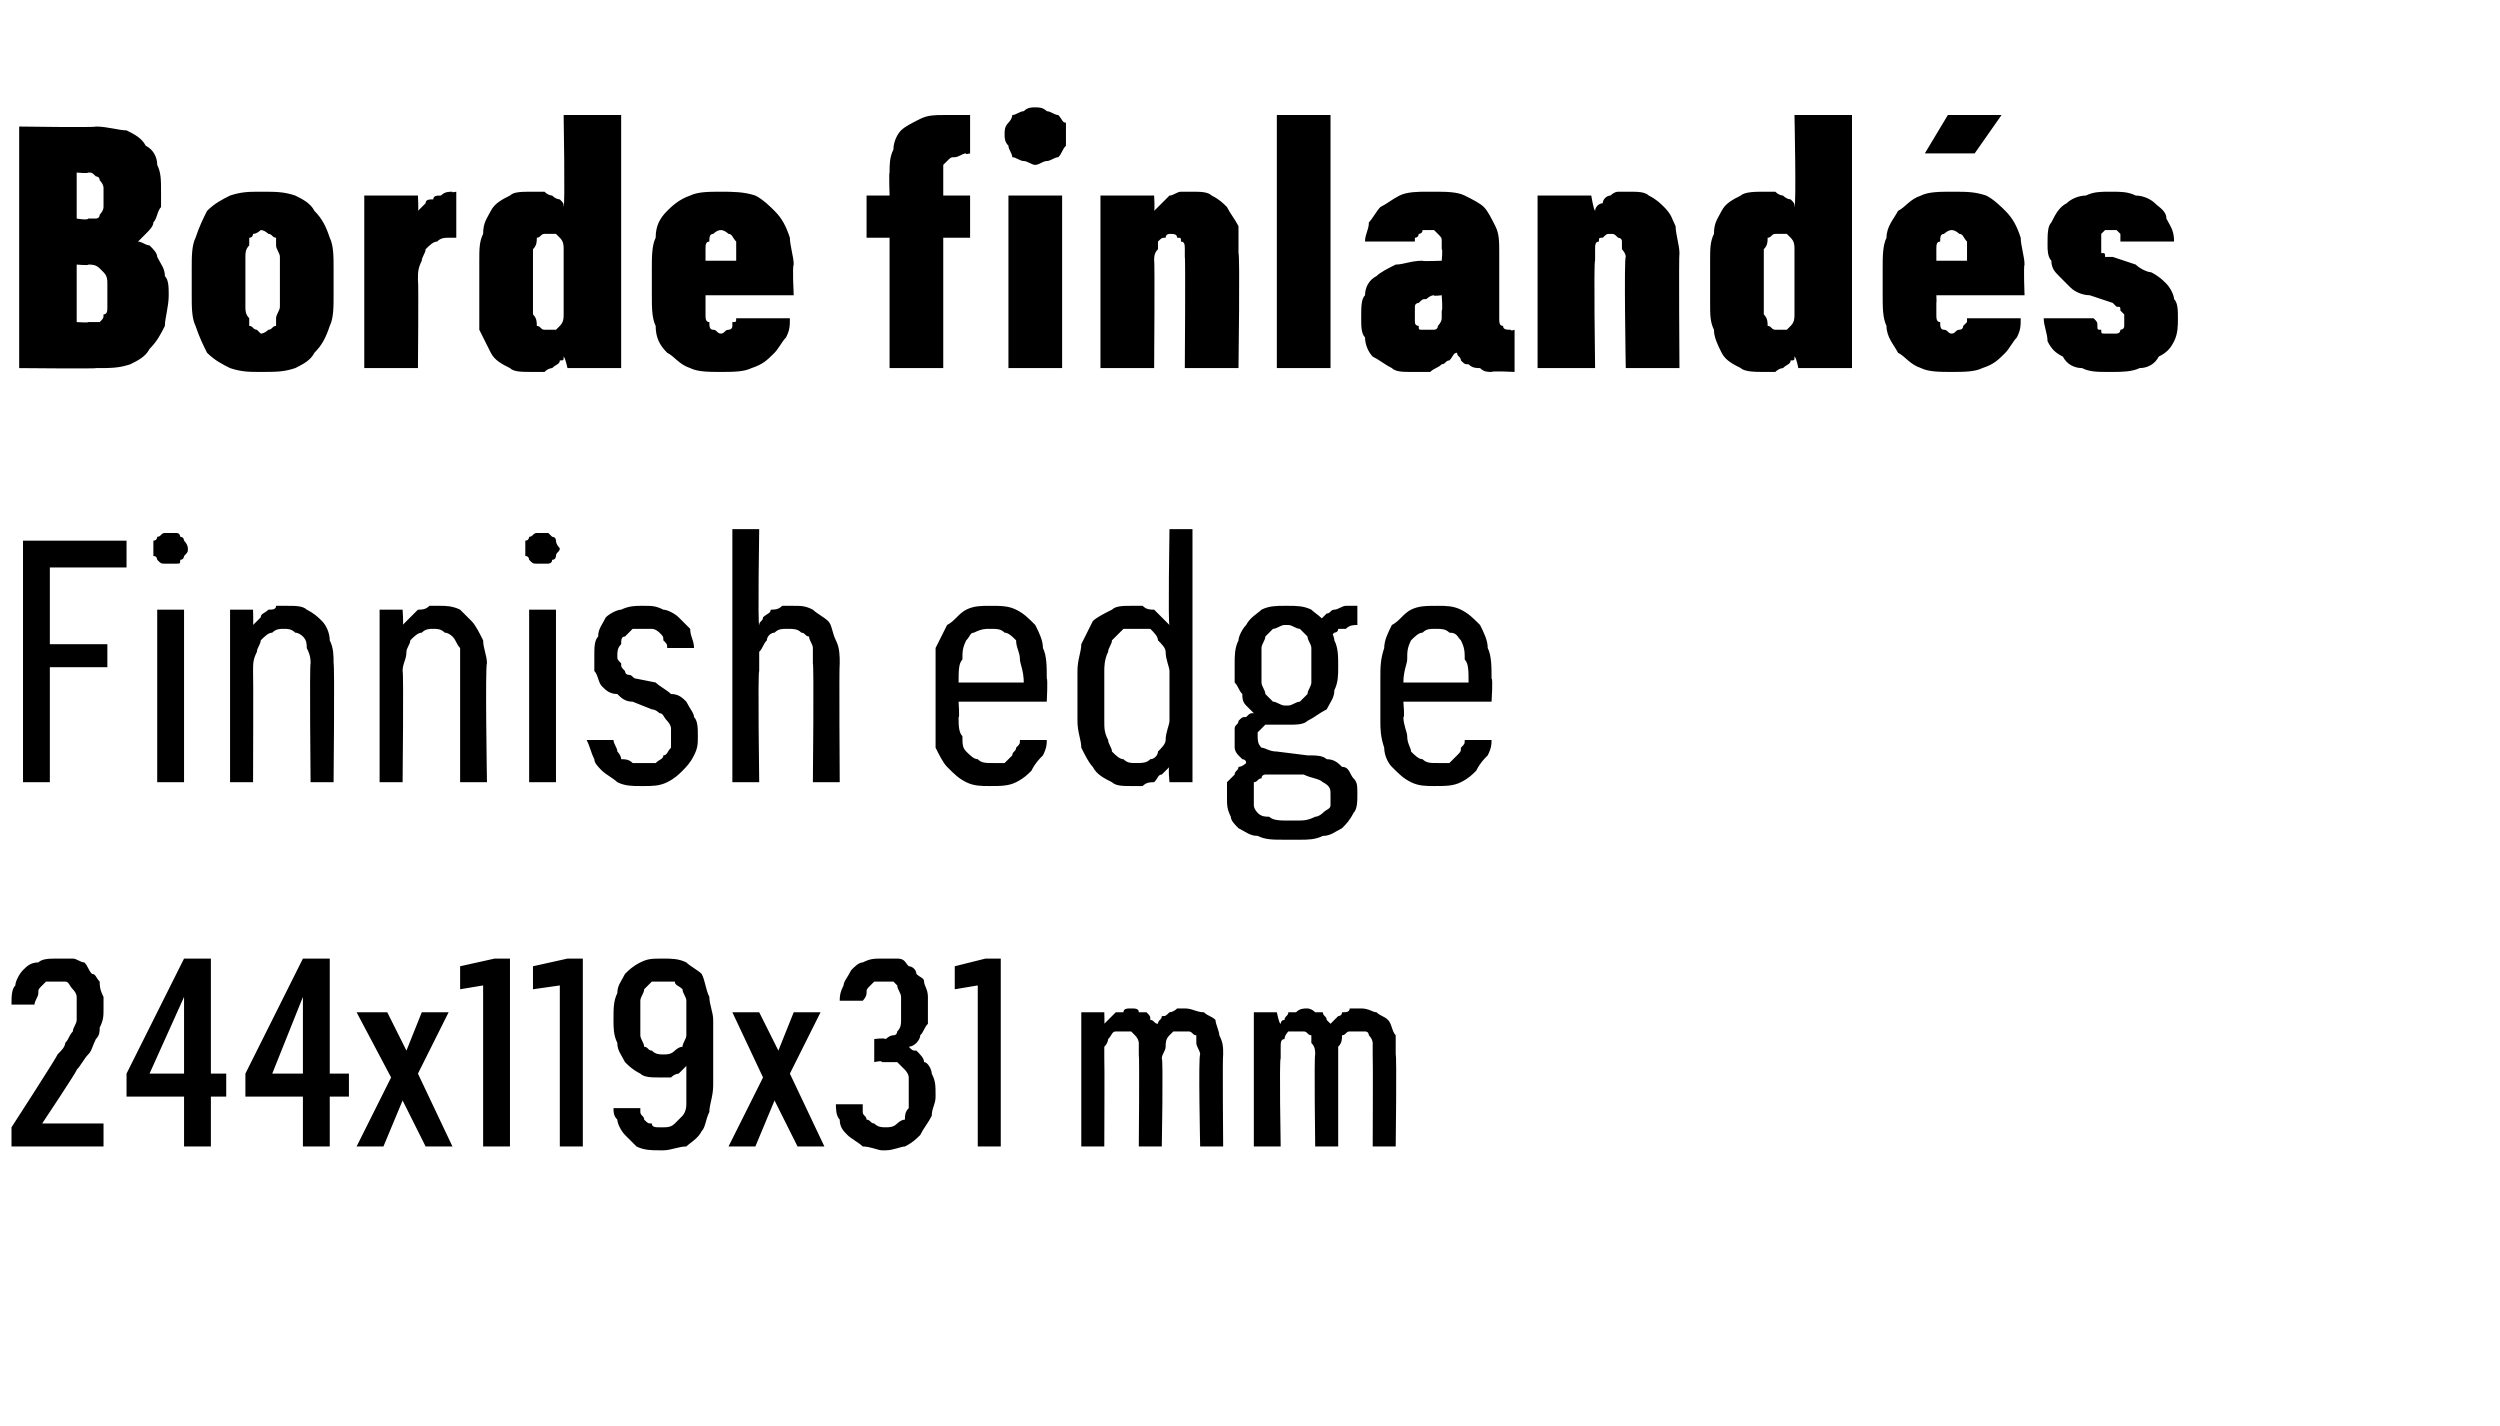 <?xml version="1.0" standalone="no"?>
<!DOCTYPE svg PUBLIC "-//W3C//DTD SVG 1.1//EN" "http://www.w3.org/Graphics/SVG/1.1/DTD/svg11.dtd">
<svg xmlns="http://www.w3.org/2000/svg" version="1.1" width="65.2px" height="37.2px" viewBox="0 -3 65.2 37.2" style="top:-3px">
  <desc>Borde finland s Finnish edge 244x119x31 mm</desc>
  <defs/>
  <g id="Polygon638407">
    <path d="M 0.3 26.9 L 2.7 26.9 L 2.7 26.3 L 1.1 26.3 C 1.1 26.3 2.04 24.89 2 24.9 C 2.1 24.8 2.2 24.6 2.3 24.5 C 2.4 24.4 2.4 24.3 2.5 24.1 C 2.6 24 2.6 23.9 2.6 23.8 C 2.7 23.6 2.7 23.5 2.7 23.3 C 2.7 23.2 2.7 23.1 2.7 23 C 2.6 22.8 2.6 22.7 2.6 22.6 C 2.5 22.5 2.5 22.4 2.4 22.4 C 2.3 22.3 2.3 22.2 2.2 22.1 C 2.1 22.1 2 22 1.9 22 C 1.8 22 1.6 22 1.5 22 C 1.5 22 1.5 22 1.5 22 C 1.3 22 1.1 22 1 22.1 C 0.8 22.1 0.7 22.2 0.6 22.3 C 0.5 22.4 0.4 22.6 0.4 22.7 C 0.3 22.8 0.3 23 0.3 23.2 C 0.3 23.2 0.9 23.2 0.9 23.2 C 0.9 23.1 1 23 1 22.9 C 1 22.8 1 22.8 1.1 22.7 C 1.1 22.7 1.2 22.6 1.2 22.6 C 1.3 22.6 1.4 22.6 1.5 22.6 C 1.5 22.6 1.5 22.6 1.5 22.6 C 1.6 22.6 1.7 22.6 1.7 22.6 C 1.8 22.6 1.8 22.7 1.9 22.8 C 1.9 22.8 2 22.9 2 23 C 2 23.1 2 23.2 2 23.4 C 2 23.4 2 23.5 2 23.6 C 2 23.7 1.9 23.8 1.9 23.9 C 1.8 24 1.8 24.1 1.7 24.2 C 1.7 24.3 1.6 24.4 1.5 24.5 C 1.51 24.53 0.3 26.4 0.3 26.4 L 0.3 26.9 Z M 4.8 26.9 L 5.5 26.9 L 5.5 25.6 L 5.9 25.6 L 5.9 25 L 5.5 25 L 5.5 22 L 4.8 22 L 3.3 25 L 3.3 25.6 L 4.8 25.6 L 4.8 26.9 Z M 3.9 25 L 4.8 23 L 4.8 25 L 3.9 25 Z M 7.9 26.9 L 8.6 26.9 L 8.6 25.6 L 9.1 25.6 L 9.1 25 L 8.6 25 L 8.6 22 L 7.9 22 L 6.4 25 L 6.4 25.6 L 7.9 25.6 L 7.9 26.9 Z M 7.1 25 L 7.9 23 L 7.9 25 L 7.1 25 Z M 9.3 26.9 L 10 26.9 L 10.5 25.7 L 11.1 26.9 L 11.8 26.9 L 10.9 25 L 11.7 23.4 L 11 23.4 L 10.6 24.4 L 10.1 23.4 L 9.3 23.4 L 10.2 25.1 L 9.3 26.9 Z M 12.6 26.9 L 13.3 26.9 L 13.3 22 L 12.9 22 L 12 22.2 L 12 22.8 L 12.6 22.7 L 12.6 26.9 Z M 14.6 26.9 L 15.2 26.9 L 15.2 22 L 14.8 22 L 13.9 22.2 L 13.9 22.8 L 14.6 22.7 L 14.6 26.9 Z M 17.2 27 C 17.2 27 17.3 27 17.3 27 C 17.5 27 17.7 26.9 17.9 26.9 C 18 26.8 18.2 26.7 18.3 26.5 C 18.4 26.4 18.4 26.2 18.5 26 C 18.5 25.8 18.6 25.6 18.6 25.3 C 18.6 25.3 18.6 23.6 18.6 23.6 C 18.6 23.4 18.5 23.2 18.5 23 C 18.4 22.8 18.4 22.6 18.3 22.4 C 18.2 22.3 18 22.2 17.9 22.1 C 17.7 22 17.5 22 17.3 22 C 17.3 22 17.3 22 17.3 22 C 17 22 16.9 22 16.7 22.1 C 16.5 22.2 16.4 22.3 16.3 22.4 C 16.2 22.6 16.1 22.7 16.1 22.9 C 16 23.1 16 23.3 16 23.6 C 16 23.8 16 24 16.1 24.2 C 16.1 24.4 16.2 24.5 16.3 24.7 C 16.4 24.8 16.5 24.9 16.7 25 C 16.8 25.1 17 25.1 17.2 25.1 C 17.2 25.1 17.2 25.1 17.2 25.1 C 17.3 25.1 17.4 25.1 17.5 25.1 C 17.6 25 17.7 25 17.7 25 C 17.8 24.9 17.8 24.9 17.8 24.9 C 17.9 24.8 17.9 24.8 17.9 24.8 C 17.9 24.8 17.9 25.4 17.9 25.4 C 17.9 25.6 17.9 25.7 17.9 25.8 C 17.9 26 17.8 26.1 17.8 26.1 C 17.7 26.2 17.6 26.3 17.6 26.3 C 17.5 26.4 17.4 26.4 17.3 26.4 C 17.3 26.4 17.2 26.4 17.2 26.4 C 17.1 26.4 17 26.4 17 26.3 C 16.9 26.3 16.9 26.3 16.8 26.2 C 16.8 26.1 16.7 26.1 16.7 26 C 16.7 26 16.7 25.9 16.7 25.9 C 16.7 25.9 16 25.9 16 25.9 C 16 26 16 26.1 16.1 26.2 C 16.1 26.3 16.2 26.5 16.3 26.6 C 16.4 26.7 16.5 26.8 16.6 26.9 C 16.8 27 17 27 17.2 27 Z M 17.3 24.5 C 17.3 24.5 17.3 24.5 17.3 24.5 C 17.2 24.5 17.1 24.5 17 24.4 C 16.9 24.4 16.9 24.3 16.8 24.3 C 16.8 24.2 16.7 24.1 16.7 24 C 16.7 23.8 16.7 23.7 16.7 23.5 C 16.7 23.4 16.7 23.2 16.7 23.1 C 16.7 23 16.8 22.9 16.8 22.8 C 16.9 22.7 16.9 22.7 17 22.6 C 17.1 22.6 17.2 22.6 17.3 22.6 C 17.3 22.6 17.3 22.6 17.3 22.6 C 17.4 22.6 17.5 22.6 17.6 22.6 C 17.6 22.7 17.7 22.7 17.8 22.8 C 17.8 22.9 17.9 23 17.9 23.1 C 17.9 23.2 17.9 23.4 17.9 23.5 C 17.9 23.7 17.9 23.8 17.9 24 C 17.9 24.1 17.8 24.2 17.8 24.3 C 17.7 24.3 17.6 24.4 17.6 24.4 C 17.5 24.5 17.4 24.5 17.3 24.5 Z M 19 26.9 L 19.7 26.9 L 20.2 25.7 L 20.8 26.9 L 21.5 26.9 L 20.6 25 L 21.4 23.4 L 20.7 23.4 L 20.3 24.4 L 19.8 23.4 L 19.1 23.4 L 19.9 25.1 L 19 26.9 Z M 23 27 C 23 27 23.1 27 23.1 27 C 23.3 27 23.5 26.9 23.6 26.9 C 23.8 26.8 23.9 26.7 24 26.6 C 24.1 26.4 24.2 26.3 24.3 26.1 C 24.3 25.9 24.4 25.8 24.4 25.6 C 24.4 25.3 24.4 25.2 24.3 25 C 24.3 24.9 24.2 24.7 24.1 24.7 C 24.1 24.6 24 24.5 23.9 24.4 C 23.8 24.4 23.8 24.4 23.7 24.3 C 23.7 24.3 23.8 24.3 23.9 24.2 C 23.9 24.2 24 24.1 24 24 C 24.1 23.9 24.1 23.8 24.2 23.7 C 24.2 23.6 24.2 23.5 24.2 23.3 C 24.2 23.2 24.2 23.1 24.2 23 C 24.2 22.8 24.1 22.7 24.1 22.6 C 24.1 22.5 24 22.5 23.9 22.4 C 23.9 22.3 23.8 22.2 23.7 22.2 C 23.6 22.1 23.6 22 23.4 22 C 23.3 22 23.2 22 23.1 22 C 23.1 22 23 22 23 22 C 22.8 22 22.7 22 22.5 22.1 C 22.4 22.1 22.3 22.2 22.2 22.3 C 22.1 22.5 22 22.6 22 22.7 C 21.9 22.9 21.9 23 21.9 23.1 C 21.9 23.1 22.5 23.1 22.5 23.1 C 22.5 23.1 22.6 23 22.6 22.9 C 22.6 22.8 22.6 22.8 22.7 22.7 C 22.7 22.7 22.8 22.6 22.8 22.6 C 22.9 22.6 22.9 22.6 23 22.6 C 23 22.6 23 22.6 23 22.6 C 23.1 22.6 23.2 22.6 23.3 22.6 C 23.3 22.6 23.4 22.7 23.4 22.7 C 23.4 22.8 23.5 22.9 23.5 23 C 23.5 23.1 23.5 23.2 23.5 23.3 C 23.5 23.4 23.5 23.5 23.5 23.6 C 23.5 23.7 23.5 23.8 23.4 23.9 C 23.4 23.9 23.4 24 23.3 24 C 23.2 24 23.1 24.1 23.1 24.1 C 23.05 24.06 22.8 24.1 22.8 24.1 L 22.8 24.7 C 22.8 24.7 23.02 24.65 23 24.7 C 23.2 24.7 23.3 24.7 23.4 24.7 C 23.4 24.7 23.5 24.8 23.6 24.9 C 23.6 24.9 23.7 25 23.7 25.1 C 23.7 25.2 23.7 25.4 23.7 25.5 C 23.7 25.6 23.7 25.8 23.7 25.9 C 23.6 26 23.6 26.1 23.6 26.2 C 23.5 26.2 23.4 26.3 23.4 26.3 C 23.3 26.4 23.2 26.4 23.1 26.4 C 23.1 26.4 23.1 26.4 23.1 26.4 C 23 26.4 22.9 26.4 22.8 26.3 C 22.7 26.3 22.7 26.2 22.6 26.2 C 22.6 26.1 22.5 26.1 22.5 26 C 22.5 25.9 22.5 25.8 22.5 25.8 C 22.5 25.8 21.8 25.8 21.8 25.8 C 21.8 25.9 21.8 26.1 21.9 26.2 C 21.9 26.4 22 26.5 22.1 26.6 C 22.2 26.7 22.4 26.8 22.5 26.9 C 22.7 26.9 22.9 27 23 27 Z M 25.5 26.9 L 26.1 26.9 L 26.1 22 L 25.7 22 L 24.9 22.2 L 24.9 22.8 L 25.5 22.7 L 25.5 26.9 Z M 28.2 26.9 L 28.8 26.9 C 28.8 26.9 28.81 24.61 28.8 24.6 C 28.8 24.5 28.8 24.4 28.8 24.3 C 28.9 24.2 28.9 24.1 28.9 24.1 C 29 24 29 23.9 29.1 23.9 C 29.1 23.9 29.2 23.9 29.3 23.9 C 29.4 23.9 29.4 23.9 29.5 23.9 C 29.5 23.9 29.6 24 29.6 24 C 29.7 24.1 29.7 24.2 29.7 24.2 C 29.7 24.3 29.7 24.4 29.7 24.5 C 29.72 24.54 29.7 26.9 29.7 26.9 L 30.3 26.9 C 30.3 26.9 30.34 24.61 30.3 24.6 C 30.3 24.5 30.4 24.4 30.4 24.3 C 30.4 24.2 30.4 24.1 30.5 24 C 30.5 24 30.6 23.9 30.6 23.9 C 30.7 23.9 30.8 23.9 30.9 23.9 C 30.9 23.9 31 23.9 31 23.9 C 31.1 23.9 31.1 24 31.2 24 C 31.2 24.1 31.2 24.2 31.2 24.2 C 31.2 24.3 31.3 24.4 31.3 24.5 C 31.25 24.54 31.3 26.9 31.3 26.9 L 31.9 26.9 C 31.9 26.9 31.88 24.53 31.9 24.5 C 31.9 24.3 31.9 24.2 31.8 24 C 31.8 23.9 31.7 23.7 31.7 23.6 C 31.6 23.5 31.5 23.5 31.4 23.4 C 31.2 23.4 31.1 23.3 30.9 23.3 C 30.8 23.3 30.8 23.3 30.7 23.3 C 30.6 23.4 30.5 23.4 30.5 23.4 C 30.4 23.5 30.4 23.5 30.3 23.5 C 30.3 23.6 30.2 23.6 30.2 23.7 C 30.1 23.7 30.1 23.6 30 23.6 C 30 23.5 30 23.5 29.9 23.4 C 29.9 23.4 29.8 23.4 29.7 23.4 C 29.7 23.3 29.6 23.3 29.5 23.3 C 29.4 23.3 29.3 23.3 29.3 23.4 C 29.2 23.4 29.1 23.4 29.1 23.4 C 29 23.5 29 23.5 28.9 23.6 C 28.9 23.6 28.8 23.7 28.8 23.7 C 28.81 23.71 28.8 23.4 28.8 23.4 L 28.2 23.4 L 28.2 26.9 Z M 32.7 26.9 L 33.4 26.9 C 33.4 26.9 33.36 24.61 33.4 24.6 C 33.4 24.5 33.4 24.4 33.4 24.3 C 33.4 24.2 33.4 24.1 33.5 24.1 C 33.5 24 33.6 23.9 33.6 23.9 C 33.7 23.9 33.8 23.9 33.9 23.9 C 33.9 23.9 34 23.9 34 23.9 C 34.1 23.9 34.1 24 34.2 24 C 34.2 24.1 34.2 24.2 34.2 24.2 C 34.3 24.3 34.3 24.4 34.3 24.5 C 34.27 24.54 34.3 26.9 34.3 26.9 L 34.9 26.9 C 34.9 26.9 34.9 24.61 34.9 24.6 C 34.9 24.5 34.9 24.4 34.9 24.3 C 35 24.2 35 24.1 35 24 C 35.1 24 35.1 23.9 35.2 23.9 C 35.2 23.9 35.3 23.9 35.4 23.9 C 35.5 23.9 35.5 23.9 35.6 23.9 C 35.7 23.9 35.7 24 35.7 24 C 35.8 24.1 35.8 24.2 35.8 24.2 C 35.8 24.3 35.8 24.4 35.8 24.5 C 35.81 24.54 35.8 26.9 35.8 26.9 L 36.4 26.9 C 36.4 26.9 36.43 24.53 36.4 24.5 C 36.4 24.3 36.4 24.2 36.4 24 C 36.3 23.9 36.3 23.7 36.2 23.6 C 36.1 23.5 36 23.5 35.9 23.4 C 35.8 23.4 35.7 23.3 35.5 23.3 C 35.4 23.3 35.3 23.3 35.2 23.3 C 35.2 23.4 35.1 23.4 35 23.4 C 35 23.5 34.9 23.5 34.9 23.5 C 34.8 23.6 34.8 23.6 34.7 23.7 C 34.7 23.7 34.6 23.6 34.6 23.6 C 34.6 23.5 34.5 23.5 34.5 23.4 C 34.4 23.4 34.3 23.4 34.3 23.4 C 34.2 23.3 34.1 23.3 34.1 23.3 C 34 23.3 33.9 23.3 33.8 23.4 C 33.7 23.4 33.7 23.4 33.6 23.4 C 33.6 23.5 33.5 23.5 33.5 23.6 C 33.4 23.6 33.4 23.7 33.4 23.7 C 33.36 23.71 33.3 23.4 33.3 23.4 L 32.7 23.4 L 32.7 26.9 Z " stroke="none" fill="#000"/>
  </g>
  <g id="Polygon638406">
    <path d="M 0.6 17.4 L 1.3 17.4 L 1.3 14.4 L 2.8 14.4 L 2.8 13.8 L 1.3 13.8 L 1.3 11.8 L 3.3 11.8 L 3.3 11.1 L 0.6 11.1 L 0.6 17.4 Z M 4.1 17.4 L 4.8 17.4 L 4.8 12.9 L 4.1 12.9 L 4.1 17.4 Z M 4.4 11.7 C 4.5 11.7 4.6 11.7 4.6 11.7 C 4.7 11.7 4.7 11.7 4.7 11.6 C 4.8 11.6 4.8 11.5 4.8 11.5 C 4.9 11.4 4.9 11.4 4.9 11.3 C 4.9 11.3 4.9 11.2 4.8 11.1 C 4.8 11.1 4.8 11 4.7 11 C 4.7 11 4.7 10.9 4.6 10.9 C 4.6 10.9 4.5 10.9 4.4 10.9 C 4.4 10.9 4.3 10.9 4.3 10.9 C 4.2 10.9 4.2 11 4.1 11 C 4.1 11 4.1 11.1 4 11.1 C 4 11.2 4 11.3 4 11.3 C 4 11.4 4 11.4 4 11.5 C 4.1 11.5 4.1 11.6 4.1 11.6 C 4.2 11.7 4.2 11.7 4.3 11.7 C 4.3 11.7 4.4 11.7 4.4 11.7 Z M 6 17.4 L 6.6 17.4 C 6.6 17.4 6.61 14.5 6.6 14.5 C 6.6 14.3 6.6 14.2 6.7 14 C 6.7 13.9 6.8 13.8 6.8 13.7 C 6.9 13.6 7 13.5 7.1 13.5 C 7.2 13.4 7.3 13.4 7.4 13.4 C 7.5 13.4 7.6 13.4 7.7 13.5 C 7.8 13.5 7.9 13.6 7.9 13.6 C 8 13.7 8 13.8 8 13.9 C 8.1 14.1 8.1 14.2 8.1 14.3 C 8.07 14.34 8.1 17.4 8.1 17.4 L 8.7 17.4 C 8.7 17.4 8.73 14.34 8.7 14.3 C 8.7 14.1 8.7 13.9 8.6 13.7 C 8.6 13.5 8.5 13.3 8.4 13.2 C 8.3 13.1 8.2 13 8 12.9 C 7.9 12.8 7.7 12.8 7.5 12.8 C 7.4 12.8 7.3 12.8 7.2 12.8 C 7.2 12.9 7.1 12.9 7 12.9 C 6.9 13 6.8 13 6.8 13.1 C 6.7 13.2 6.7 13.2 6.6 13.3 C 6.61 13.32 6.6 12.9 6.6 12.9 L 6 12.9 L 6 17.4 Z M 9.9 17.4 L 10.5 17.4 C 10.5 17.4 10.53 14.5 10.5 14.5 C 10.5 14.3 10.6 14.2 10.6 14 C 10.6 13.9 10.7 13.8 10.7 13.7 C 10.8 13.6 10.9 13.5 11 13.5 C 11.1 13.4 11.2 13.4 11.3 13.4 C 11.4 13.4 11.5 13.4 11.6 13.5 C 11.7 13.5 11.8 13.6 11.8 13.6 C 11.9 13.7 11.9 13.8 12 13.9 C 12 14.1 12 14.2 12 14.3 C 12 14.34 12 17.4 12 17.4 L 12.7 17.4 C 12.7 17.4 12.65 14.34 12.7 14.3 C 12.7 14.1 12.6 13.9 12.6 13.7 C 12.5 13.5 12.4 13.3 12.3 13.2 C 12.2 13.1 12.1 13 12 12.9 C 11.8 12.8 11.6 12.8 11.5 12.8 C 11.4 12.8 11.3 12.8 11.2 12.8 C 11.1 12.9 11 12.9 10.9 12.9 C 10.8 13 10.8 13 10.7 13.1 C 10.6 13.2 10.6 13.2 10.5 13.3 C 10.53 13.32 10.5 12.9 10.5 12.9 L 9.9 12.9 L 9.9 17.4 Z M 13.8 17.4 L 14.5 17.4 L 14.5 12.9 L 13.8 12.9 L 13.8 17.4 Z M 14.1 11.7 C 14.2 11.7 14.2 11.7 14.3 11.7 C 14.3 11.7 14.4 11.7 14.4 11.6 C 14.5 11.6 14.5 11.5 14.5 11.5 C 14.5 11.4 14.6 11.4 14.6 11.3 C 14.6 11.3 14.5 11.2 14.5 11.1 C 14.5 11.1 14.5 11 14.4 11 C 14.4 11 14.3 10.9 14.3 10.9 C 14.2 10.9 14.2 10.9 14.1 10.9 C 14.1 10.9 14 10.9 14 10.9 C 13.9 10.9 13.9 11 13.8 11 C 13.8 11 13.8 11.1 13.7 11.1 C 13.7 11.2 13.7 11.3 13.7 11.3 C 13.7 11.4 13.7 11.4 13.7 11.5 C 13.8 11.5 13.8 11.6 13.8 11.6 C 13.9 11.7 13.9 11.7 14 11.7 C 14 11.7 14.1 11.7 14.1 11.7 Z M 16.7 17.5 C 16.7 17.5 16.8 17.5 16.8 17.5 C 17 17.5 17.2 17.5 17.4 17.4 C 17.6 17.3 17.7 17.2 17.8 17.1 C 17.9 17 18 16.9 18.1 16.7 C 18.2 16.5 18.2 16.4 18.2 16.2 C 18.2 16 18.2 15.8 18.1 15.7 C 18.1 15.6 18 15.5 17.9 15.3 C 17.8 15.2 17.7 15.1 17.5 15.1 C 17.4 15 17.2 14.9 17.1 14.8 C 17.1 14.8 16.6 14.7 16.6 14.7 C 16.5 14.7 16.5 14.6 16.4 14.6 C 16.3 14.6 16.3 14.5 16.3 14.5 C 16.2 14.4 16.2 14.4 16.2 14.3 C 16.1 14.2 16.1 14.2 16.1 14.1 C 16.1 14 16.1 13.9 16.2 13.8 C 16.2 13.7 16.2 13.6 16.3 13.6 C 16.4 13.5 16.4 13.5 16.5 13.4 C 16.6 13.4 16.6 13.4 16.7 13.4 C 16.7 13.4 16.8 13.4 16.8 13.4 C 16.9 13.4 17 13.4 17 13.4 C 17.1 13.4 17.2 13.5 17.2 13.5 C 17.3 13.6 17.3 13.6 17.3 13.7 C 17.4 13.8 17.4 13.8 17.4 13.9 C 17.4 13.9 18.1 13.9 18.1 13.9 C 18.1 13.7 18 13.6 18 13.4 C 17.9 13.3 17.8 13.2 17.7 13.1 C 17.6 13 17.4 12.9 17.3 12.9 C 17.1 12.8 17 12.8 16.8 12.8 C 16.8 12.8 16.7 12.8 16.7 12.8 C 16.6 12.8 16.4 12.8 16.2 12.9 C 16.1 12.9 15.9 13 15.8 13.1 C 15.7 13.3 15.6 13.4 15.6 13.6 C 15.5 13.7 15.5 13.9 15.5 14.1 C 15.5 14.2 15.5 14.4 15.5 14.5 C 15.6 14.6 15.6 14.8 15.7 14.9 C 15.8 15 15.9 15.1 16.1 15.1 C 16.2 15.2 16.3 15.3 16.5 15.3 C 16.5 15.3 17 15.5 17 15.5 C 17.1 15.5 17.2 15.6 17.2 15.6 C 17.3 15.6 17.3 15.7 17.4 15.8 C 17.4 15.8 17.5 15.9 17.5 16 C 17.5 16 17.5 16.1 17.5 16.2 C 17.5 16.3 17.5 16.4 17.5 16.5 C 17.4 16.6 17.4 16.7 17.3 16.7 C 17.3 16.8 17.2 16.8 17.1 16.9 C 17 16.9 16.9 16.9 16.8 16.9 C 16.8 16.9 16.7 16.9 16.7 16.9 C 16.6 16.9 16.5 16.9 16.5 16.9 C 16.4 16.8 16.3 16.8 16.2 16.8 C 16.2 16.7 16.1 16.6 16.1 16.6 C 16.1 16.5 16 16.4 16 16.3 C 16 16.3 15.3 16.3 15.3 16.3 C 15.4 16.5 15.4 16.6 15.5 16.8 C 15.5 16.9 15.6 17 15.7 17.1 C 15.8 17.2 16 17.3 16.1 17.4 C 16.3 17.5 16.5 17.5 16.7 17.5 Z M 19.1 17.4 L 19.8 17.4 C 19.8 17.4 19.76 14.5 19.8 14.5 C 19.8 14.3 19.8 14.2 19.8 14 C 19.9 13.9 19.9 13.8 20 13.7 C 20 13.6 20.1 13.5 20.2 13.5 C 20.3 13.4 20.4 13.4 20.5 13.4 C 20.7 13.4 20.8 13.4 20.9 13.5 C 21 13.5 21 13.6 21.1 13.6 C 21.1 13.7 21.2 13.8 21.2 13.9 C 21.2 14 21.2 14.2 21.2 14.3 C 21.23 14.34 21.2 17.4 21.2 17.4 L 21.9 17.4 C 21.9 17.4 21.88 14.34 21.9 14.3 C 21.9 14.1 21.9 13.9 21.8 13.7 C 21.7 13.5 21.7 13.3 21.6 13.2 C 21.5 13.1 21.3 13 21.2 12.9 C 21 12.8 20.9 12.8 20.7 12.8 C 20.6 12.8 20.5 12.8 20.4 12.8 C 20.3 12.9 20.2 12.9 20.1 12.9 C 20.1 13 20 13 19.9 13.1 C 19.9 13.2 19.8 13.2 19.8 13.3 C 19.76 13.33 19.8 10.8 19.8 10.8 L 19.1 10.8 L 19.1 17.4 Z M 25.8 17.5 C 26.1 17.5 26.3 17.5 26.5 17.4 C 26.7 17.3 26.8 17.2 26.9 17.1 C 27 16.9 27.1 16.8 27.2 16.7 C 27.3 16.5 27.3 16.4 27.3 16.3 C 27.3 16.3 26.6 16.3 26.6 16.3 C 26.6 16.4 26.6 16.4 26.5 16.5 C 26.5 16.6 26.4 16.6 26.4 16.7 C 26.3 16.8 26.3 16.8 26.2 16.9 C 26.1 16.9 26 16.9 25.9 16.9 C 25.7 16.9 25.6 16.9 25.5 16.8 C 25.4 16.8 25.3 16.7 25.2 16.6 C 25.1 16.5 25.1 16.4 25.1 16.2 C 25 16.1 25 15.9 25 15.7 C 25.03 15.75 25 15.3 25 15.3 L 27.3 15.3 C 27.3 15.3 27.33 14.69 27.3 14.7 C 27.3 14.4 27.3 14.1 27.2 13.9 C 27.2 13.7 27.1 13.5 27 13.3 C 26.8 13.1 26.7 13 26.5 12.9 C 26.3 12.8 26.1 12.8 25.8 12.8 C 25.6 12.8 25.4 12.8 25.2 12.9 C 25 13 24.9 13.2 24.7 13.3 C 24.6 13.5 24.5 13.7 24.4 13.9 C 24.4 14.2 24.4 14.4 24.4 14.7 C 24.4 14.7 24.4 15.8 24.4 15.8 C 24.4 16 24.4 16.2 24.4 16.5 C 24.5 16.7 24.6 16.9 24.7 17 C 24.9 17.2 25 17.3 25.2 17.4 C 25.4 17.5 25.6 17.5 25.8 17.5 Z M 26.7 14.8 C 26.7 14.8 25 14.8 25 14.8 C 25 14.5 25 14.3 25.1 14.2 C 25.1 14 25.1 13.9 25.2 13.7 C 25.3 13.6 25.3 13.5 25.4 13.5 C 25.6 13.4 25.7 13.4 25.8 13.4 C 26 13.4 26.1 13.4 26.2 13.5 C 26.3 13.5 26.4 13.6 26.5 13.7 C 26.5 13.9 26.6 14 26.6 14.2 C 26.6 14.3 26.7 14.5 26.7 14.8 Z M 29.5 17.5 C 29.6 17.5 29.7 17.5 29.8 17.5 C 29.9 17.4 30 17.4 30.1 17.4 C 30.2 17.3 30.2 17.2 30.3 17.2 C 30.4 17.1 30.4 17.1 30.5 17 C 30.46 17 30.5 17.4 30.5 17.4 L 31.1 17.4 L 31.1 10.8 L 30.5 10.8 C 30.5 10.8 30.46 13.3 30.5 13.3 C 30.4 13.2 30.4 13.2 30.3 13.1 C 30.2 13 30.2 13 30.1 12.9 C 30 12.9 29.9 12.9 29.8 12.8 C 29.7 12.8 29.6 12.8 29.5 12.8 C 29.3 12.8 29.1 12.8 29 12.9 C 28.8 13 28.6 13.1 28.5 13.2 C 28.4 13.4 28.3 13.6 28.2 13.8 C 28.2 14 28.1 14.2 28.1 14.5 C 28.1 14.5 28.1 15.8 28.1 15.8 C 28.1 16.1 28.2 16.3 28.2 16.5 C 28.3 16.7 28.4 16.9 28.5 17 C 28.6 17.2 28.8 17.3 29 17.4 C 29.1 17.5 29.3 17.5 29.5 17.5 Z M 29.6 16.9 C 29.5 16.9 29.4 16.9 29.3 16.8 C 29.2 16.8 29.1 16.7 29 16.6 C 29 16.5 28.9 16.4 28.9 16.3 C 28.8 16.1 28.8 16 28.8 15.8 C 28.8 15.8 28.8 14.5 28.8 14.5 C 28.8 14.4 28.8 14.2 28.9 14 C 28.9 13.9 29 13.8 29 13.7 C 29.1 13.6 29.2 13.5 29.3 13.4 C 29.4 13.4 29.5 13.4 29.6 13.4 C 29.8 13.4 29.9 13.4 30 13.4 C 30.1 13.5 30.2 13.6 30.2 13.7 C 30.3 13.8 30.4 13.9 30.4 14 C 30.4 14.2 30.5 14.4 30.5 14.5 C 30.5 14.5 30.5 15.8 30.5 15.8 C 30.5 15.9 30.4 16.1 30.4 16.3 C 30.4 16.4 30.3 16.5 30.2 16.6 C 30.2 16.7 30.1 16.8 30 16.8 C 29.9 16.9 29.8 16.9 29.6 16.9 Z M 33.6 12.8 C 33.6 12.8 33.5 12.8 33.5 12.8 C 33.3 12.8 33.1 12.8 32.9 12.9 C 32.8 13 32.6 13.1 32.5 13.3 C 32.4 13.4 32.3 13.6 32.3 13.7 C 32.2 13.9 32.2 14.1 32.2 14.3 C 32.2 14.5 32.2 14.7 32.2 14.8 C 32.3 14.9 32.3 15 32.4 15.1 C 32.4 15.2 32.4 15.3 32.5 15.4 C 32.6 15.5 32.6 15.5 32.7 15.6 C 32.6 15.6 32.6 15.6 32.5 15.7 C 32.4 15.7 32.4 15.7 32.3 15.8 C 32.3 15.9 32.2 15.9 32.2 16 C 32.2 16.1 32.2 16.2 32.2 16.3 C 32.2 16.4 32.2 16.4 32.2 16.5 C 32.2 16.5 32.2 16.6 32.3 16.7 C 32.3 16.7 32.3 16.7 32.4 16.8 C 32.4 16.8 32.5 16.8 32.5 16.9 C 32.5 16.9 32.4 17 32.3 17 C 32.3 17.1 32.2 17.1 32.2 17.2 C 32.1 17.3 32.1 17.3 32 17.4 C 32 17.5 32 17.7 32 17.8 C 32 18 32 18.1 32.1 18.3 C 32.1 18.4 32.2 18.5 32.3 18.6 C 32.5 18.7 32.6 18.8 32.8 18.8 C 33 18.9 33.2 18.9 33.5 18.9 C 33.5 18.9 33.9 18.9 33.9 18.9 C 34.1 18.9 34.3 18.9 34.5 18.8 C 34.7 18.8 34.8 18.7 35 18.6 C 35.1 18.5 35.2 18.4 35.3 18.2 C 35.4 18.1 35.4 17.9 35.4 17.7 C 35.4 17.5 35.4 17.4 35.3 17.3 C 35.2 17.2 35.2 17 35 17 C 34.9 16.9 34.8 16.8 34.6 16.8 C 34.5 16.7 34.3 16.7 34.1 16.7 C 34.1 16.7 33.3 16.6 33.3 16.6 C 33.1 16.6 33 16.5 32.9 16.5 C 32.8 16.4 32.8 16.3 32.8 16.2 C 32.8 16.2 32.8 16.1 32.8 16.1 C 32.9 16 32.9 16 32.9 16 C 33 15.9 33 15.9 33 15.9 C 33.1 15.9 33.2 15.9 33.2 15.9 C 33.2 15.9 33.3 15.9 33.3 15.9 C 33.3 15.9 33.4 15.9 33.4 15.9 C 33.4 15.9 33.4 15.9 33.5 15.9 C 33.5 15.9 33.6 15.9 33.6 15.9 C 33.8 15.9 34 15.9 34.1 15.8 C 34.3 15.7 34.4 15.6 34.6 15.5 C 34.7 15.3 34.8 15.2 34.8 15 C 34.9 14.8 34.9 14.6 34.9 14.4 C 34.9 14.1 34.9 13.9 34.8 13.7 C 34.8 13.6 34.7 13.4 34.6 13.3 C 34.5 13.1 34.3 13 34.2 12.9 C 34 12.8 33.8 12.8 33.6 12.8 Z M 33.6 15.4 C 33.6 15.4 33.5 15.4 33.5 15.4 C 33.4 15.4 33.3 15.3 33.2 15.3 C 33.2 15.3 33.1 15.2 33 15.1 C 33 15 32.9 14.9 32.9 14.8 C 32.9 14.7 32.9 14.5 32.9 14.4 C 32.9 14.2 32.9 14 32.9 13.9 C 32.9 13.8 33 13.7 33 13.6 C 33.1 13.5 33.2 13.4 33.2 13.4 C 33.3 13.4 33.4 13.3 33.5 13.3 C 33.5 13.3 33.6 13.3 33.6 13.3 C 33.7 13.3 33.8 13.4 33.9 13.4 C 33.9 13.4 34 13.5 34.1 13.6 C 34.1 13.7 34.2 13.8 34.2 13.9 C 34.2 14 34.2 14.2 34.2 14.4 C 34.2 14.5 34.2 14.7 34.2 14.8 C 34.2 14.9 34.1 15 34.1 15.1 C 34 15.2 33.9 15.3 33.9 15.3 C 33.8 15.3 33.7 15.4 33.6 15.4 Z M 33.8 18.4 C 33.8 18.4 33.6 18.4 33.6 18.4 C 33.4 18.4 33.2 18.4 33.1 18.3 C 33 18.3 32.9 18.3 32.8 18.2 C 32.8 18.2 32.7 18.1 32.7 18 C 32.7 18 32.7 17.9 32.7 17.8 C 32.7 17.7 32.7 17.7 32.7 17.6 C 32.7 17.5 32.7 17.5 32.7 17.4 C 32.8 17.4 32.8 17.3 32.9 17.3 C 32.9 17.2 33 17.2 33 17.2 C 33 17.2 34 17.2 34 17.2 C 34.2 17.3 34.4 17.3 34.5 17.4 C 34.7 17.5 34.7 17.6 34.7 17.7 C 34.7 17.8 34.7 17.9 34.7 18 C 34.7 18.1 34.6 18.1 34.5 18.2 C 34.5 18.2 34.4 18.3 34.3 18.3 C 34.1 18.4 34 18.4 33.8 18.4 Z M 34.4 13.2 C 34.4 13.2 34.7 13.6 34.7 13.6 C 34.7 13.6 34.8 13.5 34.8 13.5 C 34.8 13.5 34.9 13.5 34.9 13.4 C 35 13.4 35 13.4 35.1 13.4 C 35.2 13.3 35.3 13.3 35.4 13.3 C 35.4 13.3 35.4 12.8 35.4 12.8 C 35.3 12.8 35.1 12.8 35.1 12.8 C 35 12.8 34.9 12.9 34.8 12.9 C 34.7 12.9 34.7 13 34.6 13 C 34.5 13.1 34.5 13.1 34.4 13.2 Z M 37.4 17.5 C 37.7 17.5 37.9 17.5 38.1 17.4 C 38.3 17.3 38.4 17.2 38.5 17.1 C 38.6 16.9 38.7 16.8 38.8 16.7 C 38.9 16.5 38.9 16.4 38.9 16.3 C 38.9 16.3 38.2 16.3 38.2 16.3 C 38.2 16.4 38.2 16.4 38.1 16.5 C 38.1 16.6 38.1 16.6 38 16.7 C 37.9 16.8 37.9 16.8 37.8 16.9 C 37.7 16.9 37.6 16.9 37.5 16.9 C 37.3 16.9 37.2 16.9 37.1 16.8 C 37 16.8 36.9 16.7 36.8 16.6 C 36.8 16.5 36.7 16.4 36.7 16.2 C 36.7 16.1 36.6 15.9 36.6 15.7 C 36.64 15.75 36.6 15.3 36.6 15.3 L 38.9 15.3 C 38.9 15.3 38.94 14.69 38.9 14.7 C 38.9 14.4 38.9 14.1 38.8 13.9 C 38.8 13.7 38.7 13.5 38.6 13.3 C 38.4 13.1 38.3 13 38.1 12.9 C 37.9 12.8 37.7 12.8 37.5 12.8 C 37.2 12.8 37 12.8 36.8 12.9 C 36.6 13 36.5 13.2 36.3 13.3 C 36.2 13.5 36.1 13.7 36.1 13.9 C 36 14.2 36 14.4 36 14.7 C 36 14.7 36 15.8 36 15.8 C 36 16 36 16.2 36.1 16.5 C 36.1 16.7 36.2 16.9 36.3 17 C 36.5 17.2 36.6 17.3 36.8 17.4 C 37 17.5 37.2 17.5 37.4 17.5 Z M 38.3 14.8 C 38.3 14.8 36.6 14.8 36.6 14.8 C 36.6 14.5 36.7 14.3 36.7 14.2 C 36.7 14 36.7 13.9 36.8 13.7 C 36.9 13.6 37 13.5 37.1 13.5 C 37.2 13.4 37.3 13.4 37.4 13.4 C 37.6 13.4 37.7 13.4 37.8 13.5 C 38 13.5 38 13.6 38.1 13.7 C 38.2 13.9 38.2 14 38.2 14.2 C 38.3 14.3 38.3 14.5 38.3 14.8 Z " stroke="none" fill="#000"/>
  </g>
  <g id="Polygon638405">
    <path d="M 0.5 6.6 C 0.5 6.6 2.54 6.62 2.5 6.6 C 2.9 6.6 3.1 6.6 3.4 6.5 C 3.6 6.4 3.8 6.3 3.9 6.1 C 4.1 5.9 4.2 5.7 4.3 5.5 C 4.3 5.3 4.4 5 4.4 4.7 C 4.4 4.5 4.4 4.3 4.3 4.2 C 4.3 4 4.2 3.9 4.1 3.7 C 4.1 3.6 4 3.5 3.9 3.4 C 3.8 3.4 3.7 3.3 3.6 3.3 C 3.7 3.2 3.8 3.1 3.8 3.1 C 3.9 3 4 2.9 4 2.8 C 4.1 2.7 4.1 2.5 4.2 2.4 C 4.2 2.3 4.2 2.1 4.2 2 C 4.2 1.7 4.2 1.5 4.1 1.3 C 4.1 1.1 4 0.9 3.8 0.8 C 3.7 0.6 3.5 0.5 3.3 0.4 C 3.1 0.4 2.8 0.3 2.5 0.3 C 2.53 0.33 0.5 0.3 0.5 0.3 L 0.5 6.6 Z M 2 5.4 L 2 3.9 C 2 3.9 2.33 3.93 2.3 3.9 C 2.4 3.9 2.5 3.9 2.6 4 C 2.6 4 2.7 4.1 2.7 4.1 C 2.8 4.2 2.8 4.3 2.8 4.4 C 2.8 4.5 2.8 4.6 2.8 4.7 C 2.8 4.8 2.8 4.9 2.8 5 C 2.8 5.1 2.8 5.2 2.7 5.2 C 2.7 5.3 2.7 5.3 2.6 5.4 C 2.5 5.4 2.4 5.4 2.3 5.4 C 2.33 5.42 2 5.4 2 5.4 Z M 2 2.7 L 2 1.5 C 2 1.5 2.3 1.53 2.3 1.5 C 2.4 1.5 2.4 1.5 2.5 1.6 C 2.5 1.6 2.6 1.6 2.6 1.7 C 2.6 1.7 2.7 1.8 2.7 1.9 C 2.7 1.9 2.7 2 2.7 2.1 C 2.7 2.2 2.7 2.3 2.7 2.4 C 2.7 2.5 2.6 2.6 2.6 2.6 C 2.6 2.7 2.5 2.7 2.5 2.7 C 2.4 2.7 2.4 2.7 2.3 2.7 C 2.29 2.75 2 2.7 2 2.7 Z M 6.8 6.7 C 7.2 6.7 7.4 6.7 7.7 6.6 C 7.9 6.5 8.1 6.4 8.2 6.2 C 8.4 6 8.5 5.8 8.6 5.5 C 8.7 5.3 8.7 5 8.7 4.7 C 8.7 4.7 8.7 4 8.7 4 C 8.7 3.7 8.7 3.4 8.6 3.2 C 8.5 2.9 8.4 2.7 8.2 2.5 C 8.1 2.3 7.9 2.2 7.7 2.1 C 7.4 2 7.2 2 6.8 2 C 6.5 2 6.3 2 6 2.1 C 5.8 2.2 5.6 2.3 5.4 2.5 C 5.3 2.7 5.2 2.9 5.1 3.2 C 5 3.4 5 3.7 5 4 C 5 4 5 4.7 5 4.7 C 5 5 5 5.3 5.1 5.5 C 5.2 5.8 5.3 6 5.4 6.2 C 5.6 6.4 5.8 6.5 6 6.6 C 6.3 6.7 6.5 6.7 6.8 6.7 Z M 6.8 5.7 C 6.8 5.7 6.7 5.6 6.7 5.6 C 6.6 5.6 6.6 5.5 6.5 5.5 C 6.5 5.4 6.5 5.4 6.5 5.3 C 6.4 5.2 6.4 5.1 6.4 5 C 6.4 5 6.4 3.7 6.4 3.7 C 6.4 3.6 6.4 3.5 6.5 3.4 C 6.5 3.3 6.5 3.3 6.5 3.2 C 6.6 3.2 6.6 3.1 6.6 3.1 C 6.7 3.1 6.8 3 6.8 3 C 6.9 3 7 3.1 7 3.1 C 7.1 3.1 7.1 3.2 7.2 3.2 C 7.2 3.3 7.2 3.3 7.2 3.4 C 7.2 3.5 7.3 3.6 7.3 3.7 C 7.3 3.7 7.3 5 7.3 5 C 7.3 5.1 7.2 5.2 7.2 5.3 C 7.2 5.4 7.2 5.4 7.2 5.5 C 7.1 5.5 7.1 5.6 7 5.6 C 7 5.6 6.9 5.7 6.8 5.7 Z M 9.5 6.6 L 10.9 6.6 C 10.9 6.6 10.92 4.33 10.9 4.3 C 10.9 4.1 10.9 4 11 3.8 C 11 3.7 11.1 3.6 11.1 3.5 C 11.2 3.4 11.3 3.3 11.4 3.3 C 11.5 3.2 11.6 3.2 11.7 3.2 C 11.73 3.2 11.9 3.2 11.9 3.2 L 11.9 2 C 11.9 2 11.77 2.03 11.8 2 C 11.7 2 11.6 2 11.5 2.1 C 11.4 2.1 11.3 2.1 11.3 2.2 C 11.2 2.2 11.1 2.2 11.1 2.3 C 11 2.4 11 2.4 10.9 2.5 C 10.92 2.51 10.9 2.1 10.9 2.1 L 9.5 2.1 L 9.5 6.6 Z M 13.9 6.7 C 14 6.7 14.1 6.7 14.2 6.7 C 14.3 6.6 14.4 6.6 14.4 6.6 C 14.5 6.5 14.6 6.5 14.6 6.4 C 14.7 6.4 14.7 6.4 14.7 6.3 C 14.74 6.32 14.8 6.6 14.8 6.6 L 16.2 6.6 L 16.2 0 L 14.7 0 C 14.7 0 14.74 2.37 14.7 2.4 C 14.7 2.3 14.7 2.3 14.6 2.2 C 14.6 2.2 14.5 2.2 14.4 2.1 C 14.4 2.1 14.3 2.1 14.2 2 C 14.1 2 14 2 13.9 2 C 13.6 2 13.4 2 13.3 2.1 C 13.1 2.2 12.9 2.3 12.8 2.5 C 12.7 2.7 12.6 2.8 12.6 3.1 C 12.5 3.3 12.5 3.5 12.5 3.8 C 12.5 3.8 12.5 4.9 12.5 4.9 C 12.5 5.2 12.5 5.4 12.5 5.6 C 12.6 5.8 12.7 6 12.8 6.2 C 12.9 6.4 13.1 6.5 13.3 6.6 C 13.4 6.7 13.6 6.7 13.9 6.7 Z M 14.3 5.6 C 14.3 5.6 14.2 5.6 14.2 5.6 C 14.1 5.6 14.1 5.5 14 5.5 C 14 5.4 14 5.3 13.9 5.2 C 13.9 5.1 13.9 5 13.9 4.9 C 13.9 4.9 13.9 3.8 13.9 3.8 C 13.9 3.7 13.9 3.6 13.9 3.5 C 14 3.4 14 3.3 14 3.2 C 14.1 3.2 14.1 3.1 14.2 3.1 C 14.2 3.1 14.3 3.1 14.3 3.1 C 14.4 3.1 14.4 3.1 14.5 3.1 C 14.5 3.1 14.6 3.2 14.6 3.2 C 14.7 3.3 14.7 3.4 14.7 3.5 C 14.7 3.6 14.7 3.7 14.7 3.8 C 14.7 3.8 14.7 4.9 14.7 4.9 C 14.7 5 14.7 5.1 14.7 5.2 C 14.7 5.3 14.7 5.4 14.6 5.5 C 14.6 5.5 14.5 5.6 14.5 5.6 C 14.4 5.6 14.4 5.6 14.3 5.6 Z M 18.8 6.7 C 19.1 6.7 19.4 6.7 19.6 6.6 C 19.9 6.5 20 6.4 20.2 6.2 C 20.3 6.1 20.4 5.9 20.5 5.8 C 20.6 5.6 20.6 5.5 20.6 5.3 C 20.6 5.3 19.2 5.3 19.2 5.3 C 19.2 5.4 19.2 5.4 19.1 5.4 C 19.1 5.5 19.1 5.5 19.1 5.5 C 19.1 5.6 19 5.6 19 5.6 C 18.9 5.6 18.9 5.7 18.8 5.7 C 18.7 5.7 18.7 5.6 18.6 5.6 C 18.5 5.6 18.5 5.5 18.5 5.4 C 18.4 5.4 18.4 5.3 18.4 5.2 C 18.4 5.1 18.4 5 18.4 4.9 C 18.4 4.9 18.4 4.7 18.4 4.7 L 20.7 4.7 C 20.7 4.7 20.66 3.93 20.7 3.9 C 20.7 3.7 20.6 3.4 20.6 3.2 C 20.5 2.9 20.4 2.7 20.2 2.5 C 20.1 2.4 19.9 2.2 19.7 2.1 C 19.4 2 19.1 2 18.8 2 C 18.5 2 18.2 2 18 2.1 C 17.7 2.2 17.5 2.4 17.4 2.5 C 17.2 2.7 17.1 2.9 17.1 3.2 C 17 3.4 17 3.7 17 4 C 17 4 17 4.7 17 4.7 C 17 5 17 5.3 17.1 5.5 C 17.1 5.8 17.2 6 17.4 6.2 C 17.6 6.3 17.7 6.5 18 6.6 C 18.2 6.7 18.5 6.7 18.8 6.7 Z M 19.2 3.8 C 19.2 3.8 18.4 3.8 18.4 3.8 C 18.4 3.7 18.4 3.6 18.4 3.5 C 18.4 3.4 18.4 3.3 18.5 3.3 C 18.5 3.2 18.5 3.1 18.6 3.1 C 18.6 3.1 18.7 3 18.8 3 C 18.9 3 19 3.1 19 3.1 C 19.1 3.1 19.1 3.2 19.2 3.3 C 19.2 3.3 19.2 3.4 19.2 3.5 C 19.2 3.6 19.2 3.7 19.2 3.8 Z M 23.2 6.6 L 24.6 6.6 L 24.6 3.2 L 25.3 3.2 L 25.3 2.1 L 24.6 2.1 C 24.6 2.1 24.6 1.54 24.6 1.5 C 24.6 1.5 24.6 1.4 24.6 1.3 C 24.6 1.3 24.7 1.2 24.7 1.2 C 24.8 1.1 24.8 1.1 24.9 1.1 C 25 1.1 25.1 1 25.2 1 C 25.16 1.04 25.3 1 25.3 1 L 25.3 0 C 25.3 0 24.61 0 24.6 0 C 24.4 0 24.2 0 24 0.1 C 23.8 0.2 23.6 0.3 23.5 0.4 C 23.4 0.5 23.3 0.7 23.3 0.9 C 23.2 1.1 23.2 1.3 23.2 1.5 C 23.18 1.49 23.2 2.1 23.2 2.1 L 22.6 2.1 L 22.6 3.2 L 23.2 3.2 L 23.2 6.6 Z M 26.3 6.6 L 27.7 6.6 L 27.7 2.1 L 26.3 2.1 L 26.3 6.6 Z M 27 1.3 C 27.1 1.3 27.2 1.2 27.3 1.2 C 27.4 1.2 27.5 1.1 27.6 1.1 C 27.7 1 27.7 0.9 27.8 0.8 C 27.8 0.7 27.8 0.6 27.8 0.5 C 27.8 0.4 27.8 0.3 27.8 0.2 C 27.7 0.2 27.7 0.1 27.6 0 C 27.5 0 27.4 -0.1 27.3 -0.1 C 27.2 -0.2 27.1 -0.2 27 -0.2 C 26.9 -0.2 26.8 -0.2 26.7 -0.1 C 26.6 -0.1 26.5 0 26.4 0 C 26.4 0.1 26.3 0.2 26.3 0.2 C 26.2 0.3 26.2 0.4 26.2 0.5 C 26.2 0.6 26.2 0.7 26.3 0.8 C 26.3 0.9 26.4 1 26.4 1.1 C 26.5 1.1 26.6 1.2 26.7 1.2 C 26.8 1.2 26.9 1.3 27 1.3 Z M 28.7 6.6 L 30.1 6.6 C 30.1 6.6 30.12 3.77 30.1 3.8 C 30.1 3.7 30.1 3.6 30.2 3.5 C 30.2 3.4 30.2 3.3 30.2 3.3 C 30.3 3.2 30.3 3.2 30.4 3.2 C 30.4 3.1 30.5 3.1 30.5 3.1 C 30.6 3.1 30.7 3.1 30.7 3.2 C 30.8 3.2 30.8 3.2 30.8 3.3 C 30.9 3.3 30.9 3.4 30.9 3.5 C 30.9 3.5 30.9 3.6 30.9 3.7 C 30.92 3.69 30.9 6.6 30.9 6.6 L 32.3 6.6 C 32.3 6.6 32.34 3.64 32.3 3.6 C 32.3 3.4 32.3 3.1 32.3 2.9 C 32.2 2.7 32.1 2.6 32 2.4 C 31.9 2.3 31.8 2.2 31.6 2.1 C 31.5 2 31.3 2 31.1 2 C 31 2 30.9 2 30.8 2 C 30.7 2 30.6 2.1 30.5 2.1 C 30.5 2.1 30.4 2.2 30.3 2.3 C 30.3 2.3 30.2 2.4 30.1 2.5 C 30.12 2.47 30.1 2.1 30.1 2.1 L 28.7 2.1 L 28.7 6.6 Z M 33.3 6.6 L 34.7 6.6 L 34.7 0 L 33.3 0 L 33.3 6.6 Z M 39.5 6.7 L 39.5 5.6 C 39.5 5.6 39.4 5.64 39.4 5.6 C 39.3 5.6 39.2 5.6 39.2 5.5 C 39.1 5.5 39.1 5.4 39.1 5.3 C 39.1 5.3 39.1 3.6 39.1 3.6 C 39.1 3.3 39.1 3.1 39 2.9 C 38.9 2.7 38.8 2.5 38.7 2.4 C 38.6 2.3 38.4 2.2 38.2 2.1 C 38 2 37.7 2 37.4 2 C 37.4 2 37.2 2 37.2 2 C 37 2 36.7 2 36.5 2.1 C 36.3 2.2 36.2 2.3 36 2.4 C 35.9 2.5 35.8 2.7 35.7 2.8 C 35.7 3 35.6 3.1 35.6 3.3 C 35.6 3.3 36.9 3.3 36.9 3.3 C 36.9 3.3 36.9 3.2 36.9 3.2 C 37 3.2 37 3.1 37 3.1 C 37 3.1 37.1 3.1 37.1 3 C 37.1 3 37.2 3 37.3 3 C 37.3 3 37.3 3 37.3 3 C 37.3 3 37.4 3 37.4 3 C 37.5 3.1 37.5 3.1 37.5 3.1 C 37.6 3.2 37.6 3.2 37.6 3.3 C 37.6 3.3 37.6 3.4 37.6 3.5 C 37.63 3.48 37.6 3.8 37.6 3.8 C 37.6 3.8 37.08 3.82 37.1 3.8 C 36.8 3.8 36.6 3.9 36.4 3.9 C 36.2 4 36 4.1 35.9 4.2 C 35.7 4.3 35.6 4.5 35.6 4.7 C 35.5 4.8 35.5 5 35.5 5.3 C 35.5 5.5 35.5 5.7 35.6 5.8 C 35.6 6 35.7 6.2 35.8 6.3 C 36 6.4 36.1 6.5 36.3 6.6 C 36.4 6.7 36.6 6.7 36.8 6.7 C 36.8 6.7 36.9 6.7 36.9 6.7 C 37 6.7 37.2 6.7 37.3 6.7 C 37.4 6.6 37.5 6.6 37.6 6.5 C 37.7 6.5 37.7 6.4 37.8 6.4 C 37.9 6.3 37.9 6.2 38 6.2 C 38 6.3 38.1 6.3 38.1 6.4 C 38.2 6.5 38.2 6.5 38.3 6.5 C 38.4 6.6 38.5 6.6 38.6 6.6 C 38.7 6.7 38.8 6.7 38.9 6.7 C 38.92 6.67 39.5 6.7 39.5 6.7 Z M 37.6 4.7 C 37.6 4.7 37.63 5.11 37.6 5.1 C 37.6 5.2 37.6 5.3 37.6 5.3 C 37.6 5.4 37.5 5.5 37.5 5.5 C 37.5 5.6 37.4 5.6 37.4 5.6 C 37.4 5.6 37.3 5.6 37.3 5.6 C 37.3 5.6 37.2 5.6 37.2 5.6 C 37.2 5.6 37.1 5.6 37.1 5.6 C 37 5.6 37 5.6 37 5.5 C 37 5.5 36.9 5.5 36.9 5.4 C 36.9 5.4 36.9 5.3 36.9 5.2 C 36.9 5.1 36.9 5.1 36.9 5 C 36.9 4.9 37 4.9 37 4.9 C 37.1 4.8 37.1 4.8 37.2 4.8 C 37.2 4.8 37.3 4.7 37.4 4.7 C 37.37 4.73 37.6 4.7 37.6 4.7 Z M 40.1 6.6 L 41.6 6.6 C 41.6 6.6 41.56 3.77 41.6 3.8 C 41.6 3.7 41.6 3.6 41.6 3.5 C 41.6 3.4 41.6 3.3 41.7 3.3 C 41.7 3.2 41.7 3.2 41.8 3.2 C 41.9 3.1 41.9 3.1 42 3.1 C 42.1 3.1 42.1 3.1 42.2 3.2 C 42.2 3.2 42.3 3.2 42.3 3.3 C 42.3 3.3 42.3 3.4 42.3 3.5 C 42.3 3.5 42.4 3.6 42.4 3.7 C 42.35 3.69 42.4 6.6 42.4 6.6 L 43.8 6.6 C 43.8 6.6 43.78 3.64 43.8 3.6 C 43.8 3.4 43.7 3.1 43.7 2.9 C 43.6 2.7 43.6 2.6 43.4 2.4 C 43.3 2.3 43.2 2.2 43 2.1 C 42.9 2 42.7 2 42.5 2 C 42.4 2 42.3 2 42.2 2 C 42.1 2 42 2.1 42 2.1 C 41.9 2.1 41.8 2.2 41.8 2.3 C 41.7 2.3 41.6 2.4 41.6 2.5 C 41.56 2.47 41.5 2.1 41.5 2.1 L 40.1 2.1 L 40.1 6.6 Z M 46 6.7 C 46.1 6.7 46.2 6.7 46.3 6.7 C 46.4 6.6 46.5 6.6 46.5 6.6 C 46.6 6.5 46.7 6.5 46.7 6.4 C 46.8 6.4 46.8 6.4 46.8 6.3 C 46.85 6.32 46.9 6.6 46.9 6.6 L 48.3 6.6 L 48.3 0 L 46.8 0 C 46.8 0 46.85 2.37 46.8 2.4 C 46.8 2.3 46.8 2.3 46.7 2.2 C 46.7 2.2 46.6 2.2 46.5 2.1 C 46.5 2.1 46.4 2.1 46.3 2 C 46.2 2 46.1 2 46 2 C 45.8 2 45.5 2 45.4 2.1 C 45.2 2.2 45 2.3 44.9 2.5 C 44.8 2.7 44.7 2.8 44.7 3.1 C 44.6 3.3 44.6 3.5 44.6 3.8 C 44.6 3.8 44.6 4.9 44.6 4.9 C 44.6 5.2 44.6 5.4 44.7 5.6 C 44.7 5.8 44.8 6 44.9 6.2 C 45 6.4 45.2 6.5 45.4 6.6 C 45.5 6.7 45.8 6.7 46 6.7 Z M 46.4 5.6 C 46.4 5.6 46.3 5.6 46.3 5.6 C 46.2 5.6 46.2 5.5 46.1 5.5 C 46.1 5.4 46.1 5.3 46 5.2 C 46 5.1 46 5 46 4.9 C 46 4.9 46 3.8 46 3.8 C 46 3.7 46 3.6 46 3.5 C 46.1 3.4 46.1 3.3 46.1 3.2 C 46.2 3.2 46.2 3.1 46.3 3.1 C 46.3 3.1 46.4 3.1 46.4 3.1 C 46.5 3.1 46.5 3.1 46.6 3.1 C 46.6 3.1 46.7 3.2 46.7 3.2 C 46.8 3.3 46.8 3.4 46.8 3.5 C 46.8 3.6 46.8 3.7 46.8 3.8 C 46.8 3.8 46.8 4.9 46.8 4.9 C 46.8 5 46.8 5.1 46.8 5.2 C 46.8 5.3 46.8 5.4 46.7 5.5 C 46.7 5.5 46.6 5.6 46.6 5.6 C 46.5 5.6 46.5 5.6 46.4 5.6 Z M 50.9 6.7 C 51.2 6.7 51.5 6.7 51.7 6.6 C 52 6.5 52.1 6.4 52.3 6.2 C 52.4 6.1 52.5 5.9 52.6 5.8 C 52.7 5.6 52.7 5.5 52.7 5.3 C 52.7 5.3 51.3 5.3 51.3 5.3 C 51.3 5.4 51.3 5.4 51.3 5.4 C 51.2 5.5 51.2 5.5 51.2 5.5 C 51.2 5.6 51.1 5.6 51.1 5.6 C 51 5.6 51 5.7 50.9 5.7 C 50.8 5.7 50.8 5.6 50.7 5.6 C 50.6 5.6 50.6 5.5 50.6 5.4 C 50.5 5.4 50.5 5.3 50.5 5.2 C 50.5 5.1 50.5 5 50.5 4.9 C 50.51 4.9 50.5 4.7 50.5 4.7 L 52.8 4.7 C 52.8 4.7 52.77 3.93 52.8 3.9 C 52.8 3.7 52.7 3.4 52.7 3.2 C 52.6 2.9 52.5 2.7 52.3 2.5 C 52.2 2.4 52 2.2 51.8 2.1 C 51.5 2 51.3 2 50.9 2 C 50.6 2 50.3 2 50.1 2.1 C 49.8 2.2 49.7 2.4 49.5 2.5 C 49.4 2.7 49.2 2.9 49.2 3.2 C 49.1 3.4 49.1 3.7 49.1 4 C 49.1 4 49.1 4.7 49.1 4.7 C 49.1 5 49.1 5.3 49.2 5.5 C 49.2 5.8 49.4 6 49.5 6.2 C 49.7 6.3 49.8 6.5 50.1 6.6 C 50.3 6.7 50.6 6.7 50.9 6.7 Z M 51.3 3.8 C 51.3 3.8 50.5 3.8 50.5 3.8 C 50.5 3.7 50.5 3.6 50.5 3.5 C 50.5 3.4 50.5 3.3 50.6 3.3 C 50.6 3.2 50.6 3.1 50.7 3.1 C 50.7 3.1 50.8 3 50.9 3 C 51 3 51.1 3.1 51.1 3.1 C 51.2 3.1 51.2 3.2 51.3 3.3 C 51.3 3.3 51.3 3.4 51.3 3.5 C 51.3 3.6 51.3 3.7 51.3 3.8 Z M 50.2 1 L 51.5 1 L 52.2 0 L 50.8 0 L 50.2 1 Z M 55 6.7 C 55 6.7 55.1 6.7 55.1 6.7 C 55.3 6.7 55.6 6.7 55.8 6.6 C 56 6.6 56.2 6.5 56.3 6.3 C 56.5 6.2 56.6 6.1 56.7 5.9 C 56.8 5.7 56.8 5.5 56.8 5.3 C 56.8 5.1 56.8 4.9 56.7 4.8 C 56.7 4.7 56.6 4.5 56.5 4.4 C 56.4 4.3 56.3 4.2 56.1 4.1 C 56 4.1 55.8 4 55.7 3.9 C 55.7 3.9 55.1 3.7 55.1 3.7 C 55 3.7 55 3.7 54.9 3.7 C 54.9 3.6 54.9 3.6 54.8 3.6 C 54.8 3.5 54.8 3.5 54.8 3.5 C 54.8 3.4 54.8 3.4 54.8 3.3 C 54.8 3.3 54.8 3.2 54.8 3.2 C 54.8 3.1 54.8 3.1 54.8 3.1 C 54.9 3 54.9 3 54.9 3 C 55 3 55 3 55 3 C 55 3 55.1 3 55.1 3 C 55.1 3 55.2 3 55.2 3 C 55.2 3 55.2 3 55.3 3.1 C 55.3 3.1 55.3 3.1 55.3 3.1 C 55.3 3.2 55.3 3.2 55.3 3.3 C 55.3 3.3 56.7 3.3 56.7 3.3 C 56.7 3 56.6 2.9 56.5 2.7 C 56.5 2.5 56.3 2.4 56.2 2.3 C 56.1 2.2 55.9 2.1 55.7 2.1 C 55.5 2 55.3 2 55.1 2 C 55.1 2 55 2 55 2 C 54.8 2 54.6 2 54.4 2.1 C 54.2 2.1 54 2.2 53.9 2.3 C 53.7 2.4 53.6 2.6 53.5 2.8 C 53.4 2.9 53.4 3.1 53.4 3.4 C 53.4 3.5 53.4 3.7 53.5 3.8 C 53.5 4 53.6 4.1 53.7 4.2 C 53.8 4.3 53.9 4.4 54 4.5 C 54.1 4.6 54.3 4.7 54.5 4.7 C 54.5 4.7 55.1 4.9 55.1 4.9 C 55.1 4.9 55.2 5 55.2 5 C 55.3 5 55.3 5 55.3 5.1 C 55.3 5.1 55.4 5.2 55.4 5.2 C 55.4 5.2 55.4 5.3 55.4 5.3 C 55.4 5.4 55.4 5.5 55.4 5.5 C 55.4 5.6 55.3 5.6 55.3 5.6 C 55.3 5.7 55.2 5.7 55.2 5.7 C 55.1 5.7 55.1 5.7 55 5.7 C 55 5.7 55 5.7 55 5.7 C 55 5.7 54.9 5.7 54.9 5.7 C 54.8 5.7 54.8 5.7 54.8 5.6 C 54.7 5.6 54.7 5.6 54.7 5.5 C 54.7 5.4 54.7 5.4 54.6 5.3 C 54.6 5.3 53.3 5.3 53.3 5.3 C 53.3 5.5 53.4 5.7 53.4 5.9 C 53.5 6.1 53.6 6.2 53.8 6.3 C 53.9 6.5 54.1 6.6 54.3 6.6 C 54.5 6.7 54.7 6.7 55 6.7 Z " stroke="none" fill="#000"/>
  </g>
</svg>